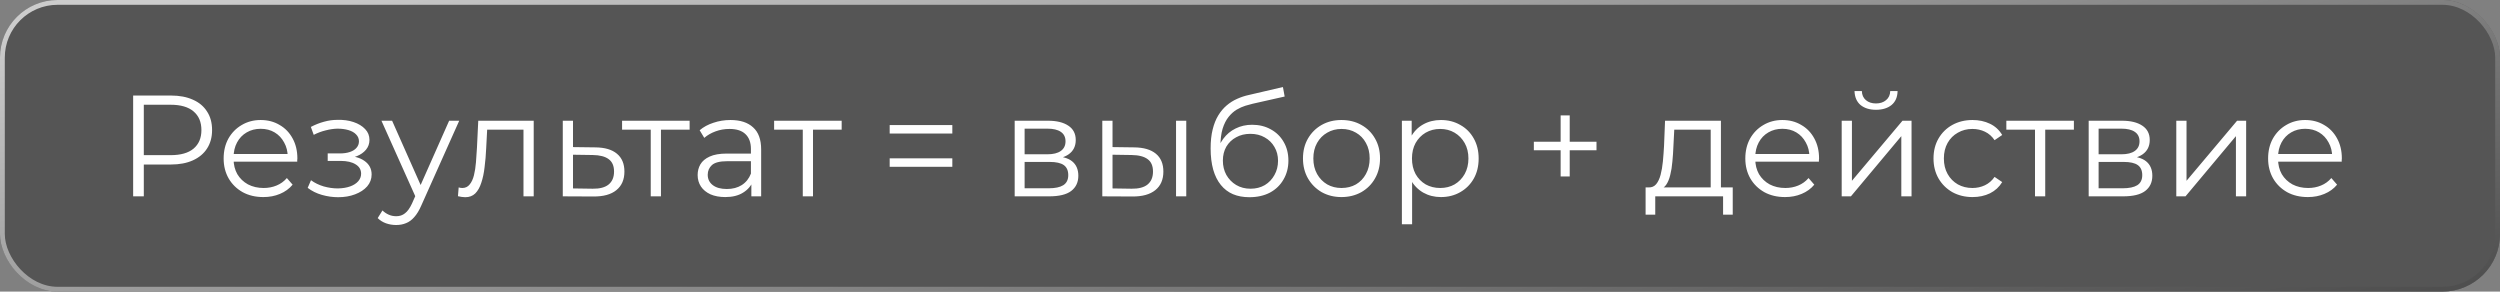 <?xml version="1.0" encoding="UTF-8"?> <svg xmlns="http://www.w3.org/2000/svg" width="643" height="75" viewBox="0 0 643 75" fill="none"><rect x="0" y="0" width="643" height="75" fill="#808080" stroke="none"/><rect width="643" height="75" rx="14.817" fill="#444444" fill-opacity="0.7"></rect><rect x="0.617" y="0.617" width="641.765" height="73.765" rx="14.2" stroke="url(#paint0_linear_2996_764)" stroke-opacity="0.7" stroke-width="1.235"></rect><path d="M34.246 50.5V24.57H43.951C46.149 24.57 48.038 24.928 49.619 25.644C51.2 26.336 52.41 27.348 53.249 28.682C54.114 29.991 54.546 31.583 54.546 33.46C54.546 35.288 54.114 36.868 53.249 38.202C52.41 39.511 51.2 40.523 49.619 41.239C48.038 41.955 46.149 42.313 43.951 42.313H35.765L36.987 41.017V50.5H34.246ZM36.987 41.239L35.765 39.906H43.877C46.47 39.906 48.434 39.35 49.767 38.239C51.125 37.103 51.804 35.51 51.804 33.46C51.804 31.386 51.125 29.781 49.767 28.645C48.434 27.509 46.47 26.941 43.877 26.941H35.765L36.987 25.644V41.239ZM67.744 50.685C65.719 50.685 63.941 50.265 62.41 49.426C60.878 48.561 59.681 47.388 58.816 45.907C57.952 44.4 57.52 42.684 57.52 40.758C57.52 38.831 57.927 37.127 58.742 35.646C59.582 34.164 60.718 33.003 62.15 32.164C63.607 31.299 65.237 30.867 67.04 30.867C68.867 30.867 70.485 31.287 71.892 32.127C73.325 32.942 74.448 34.102 75.263 35.609C76.078 37.09 76.486 38.807 76.486 40.758C76.486 40.881 76.474 41.017 76.449 41.165C76.449 41.289 76.449 41.425 76.449 41.573H59.52V39.609H75.041L74.004 40.387C74.004 38.98 73.695 37.733 73.078 36.646C72.485 35.535 71.67 34.67 70.633 34.053C69.596 33.435 68.398 33.127 67.04 33.127C65.706 33.127 64.509 33.435 63.447 34.053C62.385 34.67 61.557 35.535 60.965 36.646C60.372 37.757 60.076 39.029 60.076 40.461V40.869C60.076 42.35 60.397 43.659 61.039 44.795C61.706 45.907 62.619 46.783 63.78 47.425C64.966 48.043 66.311 48.352 67.818 48.352C69.003 48.352 70.102 48.142 71.115 47.722C72.152 47.302 73.041 46.66 73.782 45.795L75.263 47.499C74.399 48.537 73.312 49.327 72.004 49.87C70.719 50.414 69.299 50.685 67.744 50.685ZM86.988 50.722C85.581 50.722 84.185 50.525 82.802 50.13C81.419 49.734 80.197 49.129 79.135 48.315L79.987 46.351C80.925 47.043 82.012 47.574 83.247 47.944C84.482 48.29 85.704 48.463 86.914 48.463C88.124 48.438 89.174 48.265 90.063 47.944C90.952 47.623 91.643 47.178 92.137 46.611C92.631 46.042 92.878 45.4 92.878 44.684C92.878 43.647 92.409 42.844 91.47 42.276C90.532 41.684 89.248 41.387 87.618 41.387H84.284V39.461H87.433C88.396 39.461 89.248 39.338 89.989 39.091C90.73 38.844 91.297 38.486 91.693 38.017C92.112 37.547 92.322 36.992 92.322 36.35C92.322 35.658 92.075 35.065 91.582 34.572C91.112 34.078 90.458 33.707 89.618 33.46C88.779 33.213 87.828 33.09 86.766 33.09C85.803 33.114 84.803 33.263 83.765 33.534C82.728 33.781 81.703 34.164 80.691 34.683L79.95 32.645C81.086 32.053 82.21 31.608 83.321 31.312C84.457 30.991 85.593 30.83 86.729 30.83C88.285 30.781 89.68 30.966 90.915 31.386C92.174 31.806 93.174 32.411 93.915 33.201C94.656 33.967 95.026 34.892 95.026 35.979C95.026 36.942 94.73 37.782 94.138 38.498C93.545 39.214 92.754 39.77 91.767 40.165C90.779 40.56 89.655 40.758 88.396 40.758L88.507 40.054C90.73 40.054 92.458 40.486 93.693 41.35C94.952 42.215 95.582 43.388 95.582 44.87C95.582 46.03 95.199 47.055 94.434 47.944C93.668 48.808 92.631 49.487 91.322 49.981C90.038 50.475 88.593 50.722 86.988 50.722ZM101.886 57.872C100.972 57.872 100.096 57.723 99.256 57.427C98.441 57.131 97.737 56.686 97.145 56.093L98.367 54.13C98.861 54.599 99.392 54.958 99.96 55.205C100.553 55.476 101.207 55.612 101.923 55.612C102.788 55.612 103.528 55.365 104.146 54.871C104.788 54.402 105.393 53.562 105.961 52.352L107.22 49.5L107.517 49.092L115.518 31.052H118.111L108.369 52.834C107.825 54.093 107.22 55.093 106.554 55.834C105.911 56.575 105.208 57.094 104.442 57.39C103.677 57.711 102.825 57.872 101.886 57.872ZM107.072 51.056L98.108 31.052H100.849L108.776 48.907L107.072 51.056ZM117.784 50.463L117.969 48.203C118.142 48.228 118.303 48.265 118.451 48.315C118.624 48.339 118.772 48.352 118.896 48.352C119.686 48.352 120.316 48.055 120.785 47.462C121.279 46.87 121.649 46.08 121.896 45.092C122.143 44.104 122.316 42.993 122.415 41.758C122.513 40.498 122.6 39.239 122.674 37.979L123.007 31.052H137.269V50.5H134.639V32.571L135.306 33.349H124.711L125.341 32.534L125.045 38.165C124.971 39.844 124.835 41.449 124.637 42.98C124.464 44.511 124.18 45.857 123.785 47.018C123.415 48.179 122.896 49.092 122.229 49.759C121.563 50.401 120.711 50.722 119.673 50.722C119.377 50.722 119.068 50.698 118.747 50.648C118.451 50.599 118.13 50.537 117.784 50.463ZM153.117 37.905C155.562 37.93 157.414 38.473 158.674 39.535C159.958 40.597 160.6 42.128 160.6 44.129C160.6 46.203 159.908 47.796 158.526 48.907C157.167 50.018 155.192 50.562 152.599 50.537L144.746 50.5V31.052H147.376V37.831L153.117 37.905ZM152.45 48.537C154.253 48.561 155.611 48.203 156.525 47.462C157.464 46.697 157.933 45.586 157.933 44.129C157.933 42.672 157.476 41.61 156.562 40.943C155.649 40.251 154.278 39.893 152.45 39.869L147.376 39.795V48.463L152.45 48.537ZM167.369 50.5V32.645L168.036 33.349H159.998V31.052H177.371V33.349H169.333L169.999 32.645V50.5H167.369ZM193.25 50.5V46.203L193.138 45.499V38.313C193.138 36.658 192.669 35.386 191.731 34.497C190.817 33.608 189.447 33.164 187.619 33.164C186.36 33.164 185.162 33.374 184.026 33.794C182.89 34.213 181.927 34.769 181.137 35.461L179.951 33.497C180.939 32.658 182.124 32.016 183.507 31.571C184.89 31.102 186.347 30.867 187.878 30.867C190.397 30.867 192.336 31.497 193.694 32.756C195.077 33.991 195.769 35.88 195.769 38.424V50.5H193.25ZM186.545 50.685C185.088 50.685 183.816 50.451 182.729 49.981C181.667 49.487 180.853 48.821 180.285 47.981C179.717 47.117 179.433 46.129 179.433 45.018C179.433 44.005 179.667 43.091 180.136 42.276C180.63 41.437 181.421 40.77 182.507 40.276C183.618 39.758 185.1 39.498 186.952 39.498H193.657V41.462H187.026C185.15 41.462 183.841 41.795 183.1 42.462C182.384 43.128 182.026 43.956 182.026 44.944C182.026 46.055 182.458 46.944 183.322 47.611C184.186 48.277 185.396 48.611 186.952 48.611C188.434 48.611 189.706 48.277 190.768 47.611C191.854 46.919 192.645 45.931 193.138 44.647L193.731 46.462C193.237 47.746 192.373 48.771 191.138 49.537C189.928 50.302 188.397 50.685 186.545 50.685ZM206.474 50.5V32.645L207.141 33.349H199.103V31.052H216.476V33.349H208.438L209.104 32.645V50.5H206.474ZM228.825 34.349V32.164H244.939V34.349H228.825ZM228.825 42.906V40.721H244.939V42.906H228.825ZM260.975 50.5V31.052H269.569C271.767 31.052 273.496 31.472 274.755 32.312C276.04 33.151 276.682 34.386 276.682 36.016C276.682 37.597 276.077 38.819 274.866 39.683C273.656 40.523 272.064 40.943 270.088 40.943L270.607 40.165C272.928 40.165 274.632 40.597 275.718 41.462C276.805 42.326 277.348 43.573 277.348 45.203C277.348 46.882 276.731 48.191 275.496 49.129C274.286 50.043 272.397 50.5 269.829 50.5H260.975ZM263.531 48.426H269.717C271.372 48.426 272.619 48.166 273.459 47.648C274.323 47.104 274.755 46.24 274.755 45.055C274.755 43.869 274.373 43.005 273.607 42.462C272.841 41.918 271.631 41.647 269.977 41.647H263.531V48.426ZM263.531 39.683H269.384C270.891 39.683 272.039 39.399 272.829 38.831C273.644 38.263 274.052 37.436 274.052 36.35C274.052 35.263 273.644 34.448 272.829 33.905C272.039 33.361 270.891 33.09 269.384 33.09H263.531V39.683ZM302.478 50.5V31.052H305.108V50.5H302.478ZM291.699 37.905C294.144 37.93 296.008 38.473 297.292 39.535C298.576 40.597 299.219 42.128 299.219 44.129C299.219 46.203 298.527 47.796 297.144 48.907C295.761 50.018 293.786 50.562 291.217 50.537L283.512 50.5V31.052H286.142V37.831L291.699 37.905ZM291.032 48.537C292.859 48.561 294.23 48.203 295.144 47.462C296.082 46.697 296.551 45.586 296.551 44.129C296.551 42.672 296.095 41.61 295.181 40.943C294.267 40.251 292.884 39.893 291.032 39.869L286.142 39.795V48.463L291.032 48.537ZM321.339 50.722C319.759 50.722 318.351 50.463 317.116 49.944C315.906 49.426 314.869 48.636 314.004 47.574C313.14 46.512 312.486 45.203 312.041 43.647C311.597 42.066 311.374 40.239 311.374 38.165C311.374 36.312 311.547 34.695 311.893 33.312C312.239 31.904 312.72 30.694 313.338 29.682C313.955 28.669 314.671 27.817 315.486 27.126C316.326 26.41 317.227 25.842 318.19 25.422C319.178 24.977 320.191 24.644 321.228 24.422L329.97 22.384L330.415 24.829L322.191 26.681C321.672 26.805 321.043 26.978 320.302 27.2C319.586 27.422 318.845 27.756 318.079 28.2C317.338 28.645 316.647 29.262 316.005 30.052C315.363 30.843 314.844 31.867 314.449 33.127C314.079 34.362 313.893 35.905 313.893 37.757C313.893 38.152 313.906 38.473 313.93 38.72C313.955 38.943 313.98 39.19 314.004 39.461C314.054 39.708 314.091 40.079 314.116 40.572L312.967 39.609C313.239 38.103 313.795 36.794 314.634 35.683C315.474 34.547 316.523 33.67 317.783 33.053C319.067 32.411 320.487 32.09 322.043 32.09C323.846 32.09 325.451 32.485 326.858 33.275C328.266 34.041 329.365 35.115 330.155 36.498C330.97 37.881 331.378 39.486 331.378 41.313C331.378 43.116 330.958 44.734 330.118 46.166C329.303 47.598 328.143 48.722 326.636 49.537C325.13 50.327 323.364 50.722 321.339 50.722ZM321.635 48.537C323.018 48.537 324.241 48.228 325.303 47.611C326.365 46.969 327.192 46.104 327.785 45.018C328.402 43.931 328.711 42.709 328.711 41.35C328.711 40.017 328.402 38.831 327.785 37.794C327.192 36.757 326.365 35.942 325.303 35.349C324.241 34.732 323.006 34.423 321.598 34.423C320.215 34.423 318.993 34.72 317.931 35.312C316.869 35.88 316.03 36.683 315.412 37.72C314.819 38.757 314.523 39.955 314.523 41.313C314.523 42.672 314.819 43.894 315.412 44.981C316.03 46.067 316.869 46.931 317.931 47.574C319.018 48.216 320.252 48.537 321.635 48.537ZM345.016 50.685C343.139 50.685 341.448 50.265 339.941 49.426C338.46 48.561 337.287 47.388 336.422 45.907C335.558 44.4 335.126 42.684 335.126 40.758C335.126 38.807 335.558 37.09 336.422 35.609C337.287 34.127 338.46 32.966 339.941 32.127C341.423 31.287 343.115 30.867 345.016 30.867C346.942 30.867 348.646 31.287 350.128 32.127C351.635 32.966 352.808 34.127 353.647 35.609C354.512 37.09 354.944 38.807 354.944 40.758C354.944 42.684 354.512 44.4 353.647 45.907C352.808 47.388 351.635 48.561 350.128 49.426C348.622 50.265 346.918 50.685 345.016 50.685ZM345.016 48.352C346.424 48.352 347.671 48.043 348.758 47.425C349.844 46.783 350.696 45.894 351.313 44.758C351.956 43.598 352.277 42.264 352.277 40.758C352.277 39.227 351.956 37.893 351.313 36.757C350.696 35.621 349.844 34.744 348.758 34.127C347.671 33.485 346.436 33.164 345.053 33.164C343.67 33.164 342.436 33.485 341.349 34.127C340.262 34.744 339.398 35.621 338.756 36.757C338.114 37.893 337.793 39.227 337.793 40.758C337.793 42.264 338.114 43.598 338.756 44.758C339.398 45.894 340.262 46.783 341.349 47.425C342.436 48.043 343.658 48.352 345.016 48.352ZM370.603 50.685C368.924 50.685 367.405 50.302 366.047 49.537C364.689 48.747 363.602 47.623 362.787 46.166C361.997 44.684 361.602 42.882 361.602 40.758C361.602 38.634 361.997 36.843 362.787 35.386C363.578 33.905 364.652 32.781 366.01 32.016C367.368 31.25 368.899 30.867 370.603 30.867C372.456 30.867 374.11 31.287 375.567 32.127C377.049 32.942 378.21 34.102 379.049 35.609C379.889 37.09 380.309 38.807 380.309 40.758C380.309 42.733 379.889 44.462 379.049 45.944C378.21 47.425 377.049 48.586 375.567 49.426C374.11 50.265 372.456 50.685 370.603 50.685ZM360.565 57.686V31.052H363.084V36.905L362.824 40.795L363.195 44.721V57.686H360.565ZM370.418 48.352C371.801 48.352 373.036 48.043 374.122 47.425C375.209 46.783 376.073 45.894 376.715 44.758C377.358 43.598 377.679 42.264 377.679 40.758C377.679 39.251 377.358 37.93 376.715 36.794C376.073 35.658 375.209 34.769 374.122 34.127C373.036 33.485 371.801 33.164 370.418 33.164C369.035 33.164 367.788 33.485 366.677 34.127C365.59 34.769 364.726 35.658 364.084 36.794C363.466 37.93 363.158 39.251 363.158 40.758C363.158 42.264 363.466 43.598 364.084 44.758C364.726 45.894 365.59 46.783 366.677 47.425C367.788 48.043 369.035 48.352 370.418 48.352ZM401.396 45.388V29.682H403.73V45.388H401.396ZM394.506 38.646V36.461H410.62V38.646H394.506ZM439.992 49.24V33.349H430.62L430.398 37.683C430.348 38.992 430.262 40.276 430.138 41.536C430.039 42.795 429.854 43.956 429.583 45.018C429.336 46.055 428.978 46.907 428.508 47.574C428.039 48.216 427.434 48.586 426.693 48.685L424.063 48.203C424.829 48.228 425.458 47.956 425.952 47.388C426.446 46.796 426.829 45.993 427.101 44.981C427.372 43.968 427.57 42.82 427.693 41.536C427.817 40.227 427.916 38.893 427.99 37.535L428.249 31.052H442.622V49.24H439.992ZM423.248 55.205V48.203H445.659V55.205H443.177V50.5H425.73V55.205H423.248ZM459.119 50.685C457.094 50.685 455.316 50.265 453.785 49.426C452.254 48.561 451.056 47.388 450.192 45.907C449.328 44.4 448.896 42.684 448.896 40.758C448.896 38.831 449.303 37.127 450.118 35.646C450.958 34.164 452.094 33.003 453.526 32.164C454.983 31.299 456.613 30.867 458.416 30.867C460.243 30.867 461.861 31.287 463.268 32.127C464.701 32.942 465.824 34.102 466.639 35.609C467.454 37.09 467.862 38.807 467.862 40.758C467.862 40.881 467.849 41.017 467.825 41.165C467.825 41.289 467.825 41.425 467.825 41.573H450.896V39.609H466.417L465.38 40.387C465.38 38.98 465.071 37.733 464.454 36.646C463.861 35.535 463.046 34.67 462.009 34.053C460.972 33.435 459.774 33.127 458.416 33.127C457.082 33.127 455.884 33.435 454.822 34.053C453.761 34.67 452.933 35.535 452.341 36.646C451.748 37.757 451.452 39.029 451.452 40.461V40.869C451.452 42.35 451.773 43.659 452.415 44.795C453.081 45.907 453.995 46.783 455.156 47.425C456.341 48.043 457.687 48.352 459.194 48.352C460.379 48.352 461.478 48.142 462.49 47.722C463.528 47.302 464.417 46.66 465.158 45.795L466.639 47.499C465.775 48.537 464.688 49.327 463.379 49.87C462.095 50.414 460.675 50.685 459.119 50.685ZM473.683 50.5V31.052H476.314V46.499L489.316 31.052H491.649V50.5H489.019V35.016L476.054 50.5H473.683ZM482.5 28.237C480.87 28.237 479.549 27.83 478.536 27.015C477.548 26.175 477.03 24.977 476.98 23.422H478.87C478.894 24.409 479.24 25.187 479.907 25.755C480.573 26.323 481.438 26.607 482.5 26.607C483.562 26.607 484.426 26.323 485.093 25.755C485.784 25.187 486.142 24.409 486.167 23.422H488.056C488.031 24.977 487.513 26.175 486.5 27.015C485.488 27.83 484.154 28.237 482.5 28.237ZM507.336 50.685C505.41 50.685 503.681 50.265 502.15 49.426C500.644 48.561 499.458 47.388 498.594 45.907C497.73 44.4 497.298 42.684 497.298 40.758C497.298 38.807 497.73 37.09 498.594 35.609C499.458 34.127 500.644 32.966 502.15 32.127C503.681 31.287 505.41 30.867 507.336 30.867C508.991 30.867 510.485 31.188 511.818 31.83C513.152 32.472 514.202 33.435 514.967 34.72L513.004 36.053C512.337 35.065 511.51 34.337 510.522 33.868C509.534 33.398 508.46 33.164 507.299 33.164C505.916 33.164 504.669 33.485 503.558 34.127C502.447 34.744 501.57 35.621 500.928 36.757C500.286 37.893 499.965 39.227 499.965 40.758C499.965 42.289 500.286 43.622 500.928 44.758C501.57 45.894 502.447 46.783 503.558 47.425C504.669 48.043 505.916 48.352 507.299 48.352C508.46 48.352 509.534 48.117 510.522 47.648C511.51 47.178 512.337 46.462 513.004 45.499L514.967 46.833C514.202 48.092 513.152 49.055 511.818 49.722C510.485 50.364 508.991 50.685 507.336 50.685ZM523.402 50.5V32.645L524.069 33.349H516.031V31.052H533.404V33.349H525.365L526.032 32.645V50.5H523.402ZM537.207 50.5V31.052H545.801C547.998 31.052 549.727 31.472 550.987 32.312C552.271 33.151 552.913 34.386 552.913 36.016C552.913 37.597 552.308 38.819 551.098 39.683C549.888 40.523 548.295 40.943 546.319 40.943L546.838 40.165C549.159 40.165 550.863 40.597 551.95 41.462C553.036 42.326 553.58 43.573 553.58 45.203C553.58 46.882 552.962 48.191 551.727 49.129C550.517 50.043 548.628 50.5 546.06 50.5H537.207ZM539.762 48.426H545.949C547.603 48.426 548.85 48.166 549.69 47.648C550.554 47.104 550.987 46.24 550.987 45.055C550.987 43.869 550.604 43.005 549.838 42.462C549.073 41.918 547.863 41.647 546.208 41.647H539.762V48.426ZM539.762 39.683H545.615C547.122 39.683 548.27 39.399 549.06 38.831C549.875 38.263 550.283 37.436 550.283 36.35C550.283 35.263 549.875 34.448 549.06 33.905C548.27 33.361 547.122 33.09 545.615 33.09H539.762V39.683ZM559.743 50.5V31.052H562.374V46.499L575.376 31.052H577.709V50.5H575.079V35.016L562.114 50.5H559.743ZM593.581 50.685C591.556 50.685 589.778 50.265 588.247 49.426C586.716 48.561 585.518 47.388 584.654 45.907C583.79 44.4 583.358 42.684 583.358 40.758C583.358 38.831 583.765 37.127 584.58 35.646C585.42 34.164 586.556 33.003 587.988 32.164C589.445 31.299 591.075 30.867 592.878 30.867C594.705 30.867 596.323 31.287 597.73 32.127C599.163 32.942 600.286 34.102 601.101 35.609C601.916 37.09 602.324 38.807 602.324 40.758C602.324 40.881 602.311 41.017 602.287 41.165C602.287 41.289 602.287 41.425 602.287 41.573H585.358V39.609H600.879L599.842 40.387C599.842 38.98 599.533 37.733 598.916 36.646C598.323 35.535 597.508 34.67 596.471 34.053C595.434 33.435 594.236 33.127 592.878 33.127C591.544 33.127 590.346 33.435 589.284 34.053C588.223 34.67 587.395 35.535 586.803 36.646C586.21 37.757 585.913 39.029 585.913 40.461V40.869C585.913 42.35 586.235 43.659 586.877 44.795C587.543 45.907 588.457 46.783 589.618 47.425C590.803 48.043 592.149 48.352 593.655 48.352C594.841 48.352 595.94 48.142 596.952 47.722C597.99 47.302 598.879 46.66 599.619 45.795L601.101 47.499C600.237 48.537 599.15 49.327 597.841 49.87C596.557 50.414 595.137 50.685 593.581 50.685Z" fill="white"></path><defs><linearGradient id="paint0_linear_2996_764" x1="48.767" y1="7.72481e-07" x2="84.835" y2="187.95" gradientUnits="userSpaceOnUse"><stop stop-color="white"></stop><stop offset="1" stop-color="#444444"></stop></linearGradient></defs></svg> 